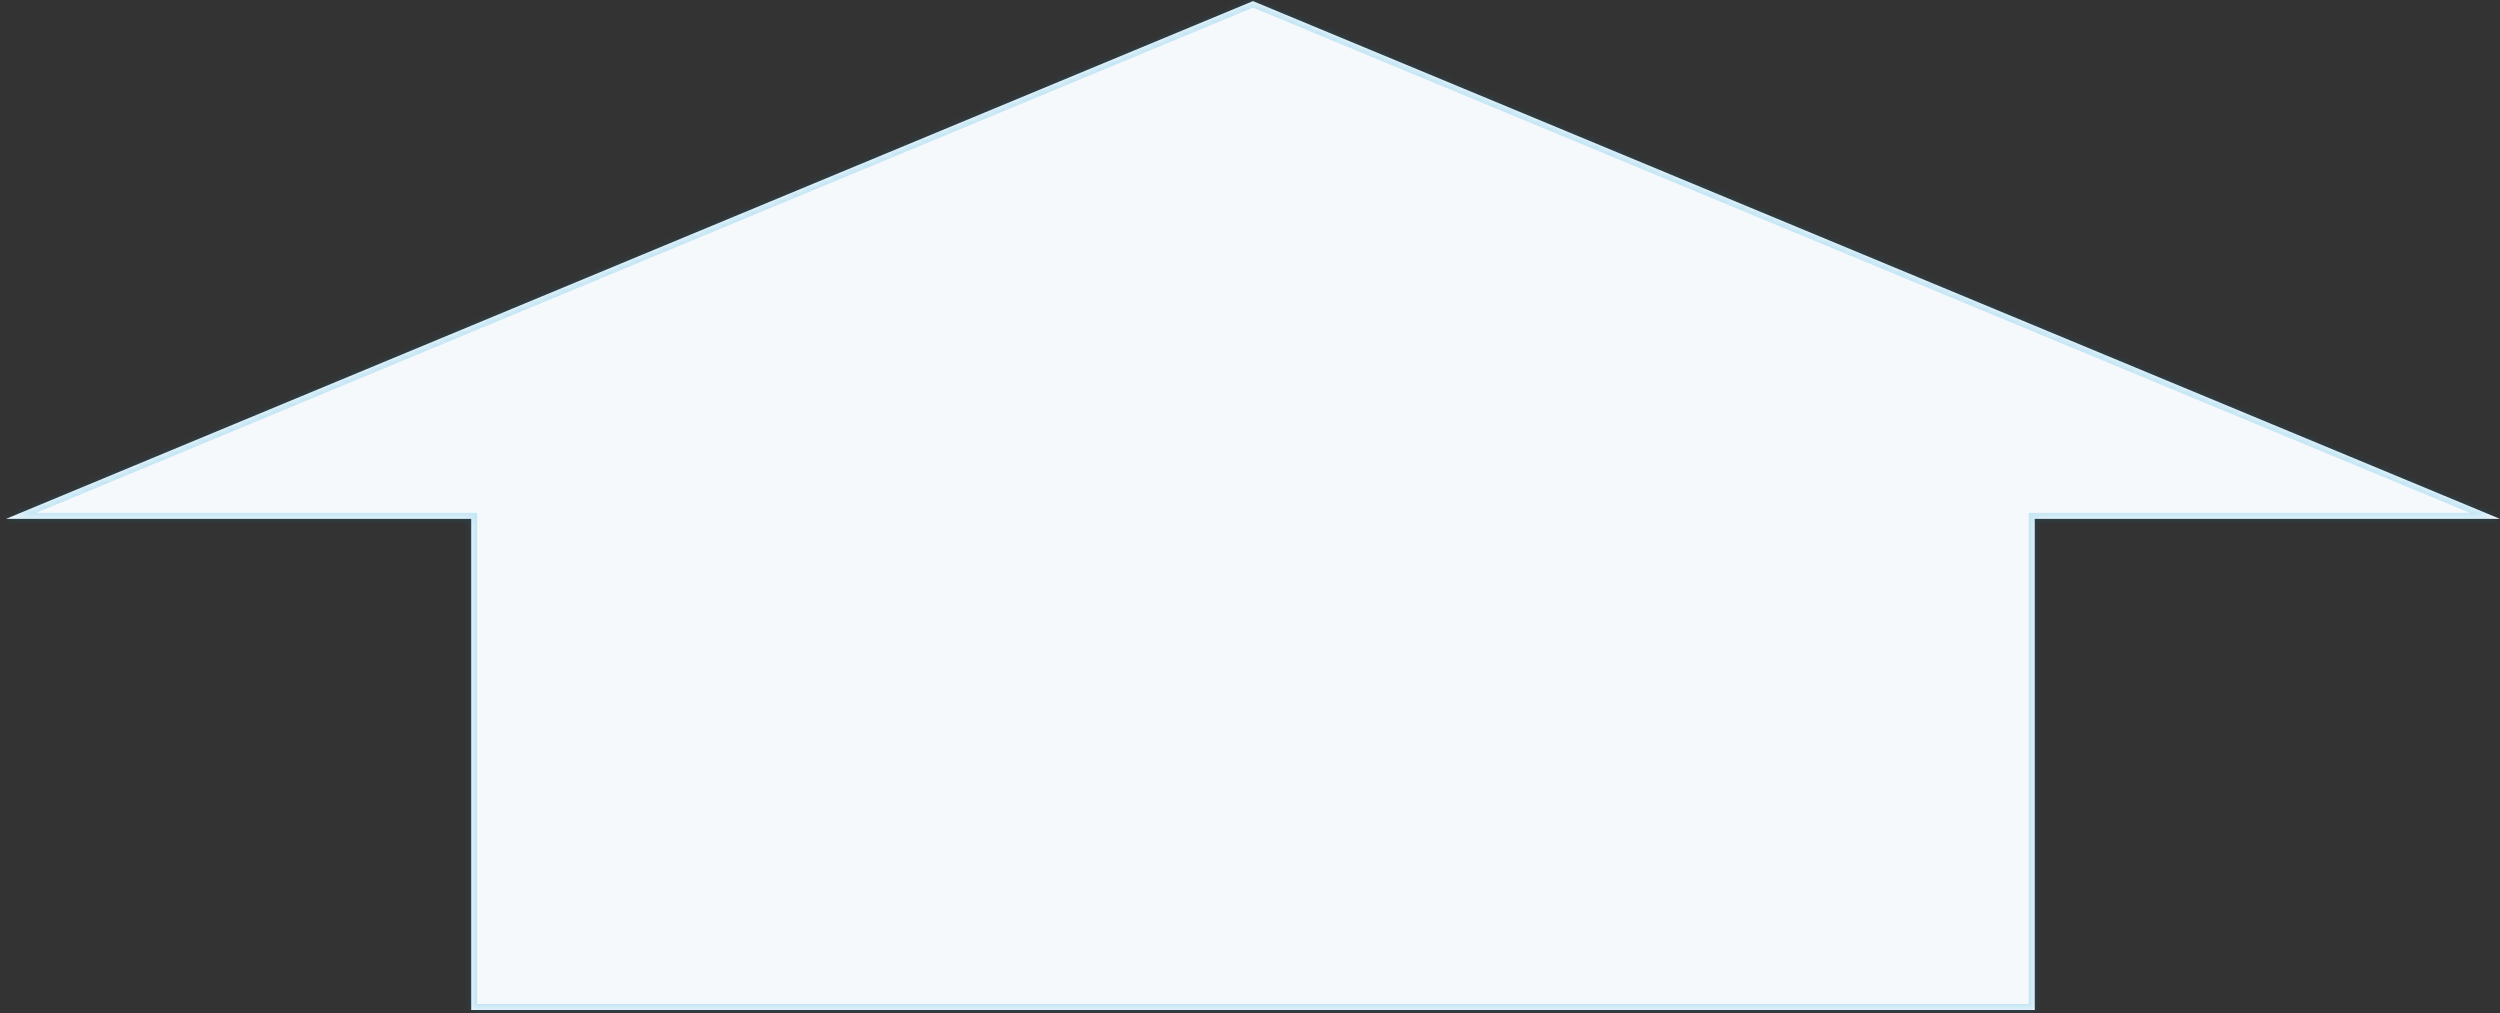 <svg width="417" height="169" viewBox="0 0 417 169" fill="none" xmlns="http://www.w3.org/2000/svg">
<rect x="0" y="0" width="417" height="169" fill="#333333" stroke="none"/>
<mask id="path-1-inside-1_95_431" fill="white">
<path fill-rule="evenodd" clip-rule="evenodd" d="M417 86.55L208.996 0.187L0.992 86.55H78.599V168.465H339.396V86.55H417Z"/>
</mask>
<path fill-rule="evenodd" clip-rule="evenodd" d="M417 86.55L208.996 0.187L0.992 86.55H78.599V168.465H339.396V86.55H417Z" fill="#F6F9FC"/>
<path d="M208.996 0.187L209.38 -0.737L208.996 -0.896L208.613 -0.737L208.996 0.187ZM417 86.55V87.55L417.384 85.626L417 86.55ZM0.992 86.55L0.609 85.626L0.992 87.55V86.55ZM78.599 86.55H79.599V85.55H78.599V86.55ZM78.599 168.465H77.599V169.465H78.599V168.465ZM339.396 168.465V169.465H340.396V168.465H339.396ZM339.396 86.55V85.55H338.396V86.55H339.396ZM208.613 1.111L416.617 87.473L417.384 85.626L209.38 -0.737L208.613 1.111ZM1.376 87.473L209.38 1.111L208.613 -0.737L0.609 85.626L1.376 87.473ZM78.599 85.55H0.992V87.55H78.599V85.55ZM79.599 168.465V86.55H77.599V168.465H79.599ZM339.396 167.465H78.599V169.465H339.396V167.465ZM338.396 86.55V168.465H340.396V86.55H338.396ZM417 85.55H339.396V87.55H417V85.55Z" fill="#029CD8" fill-opacity="0.2" mask="url(#path-1-inside-1_95_431)"/>
</svg>
